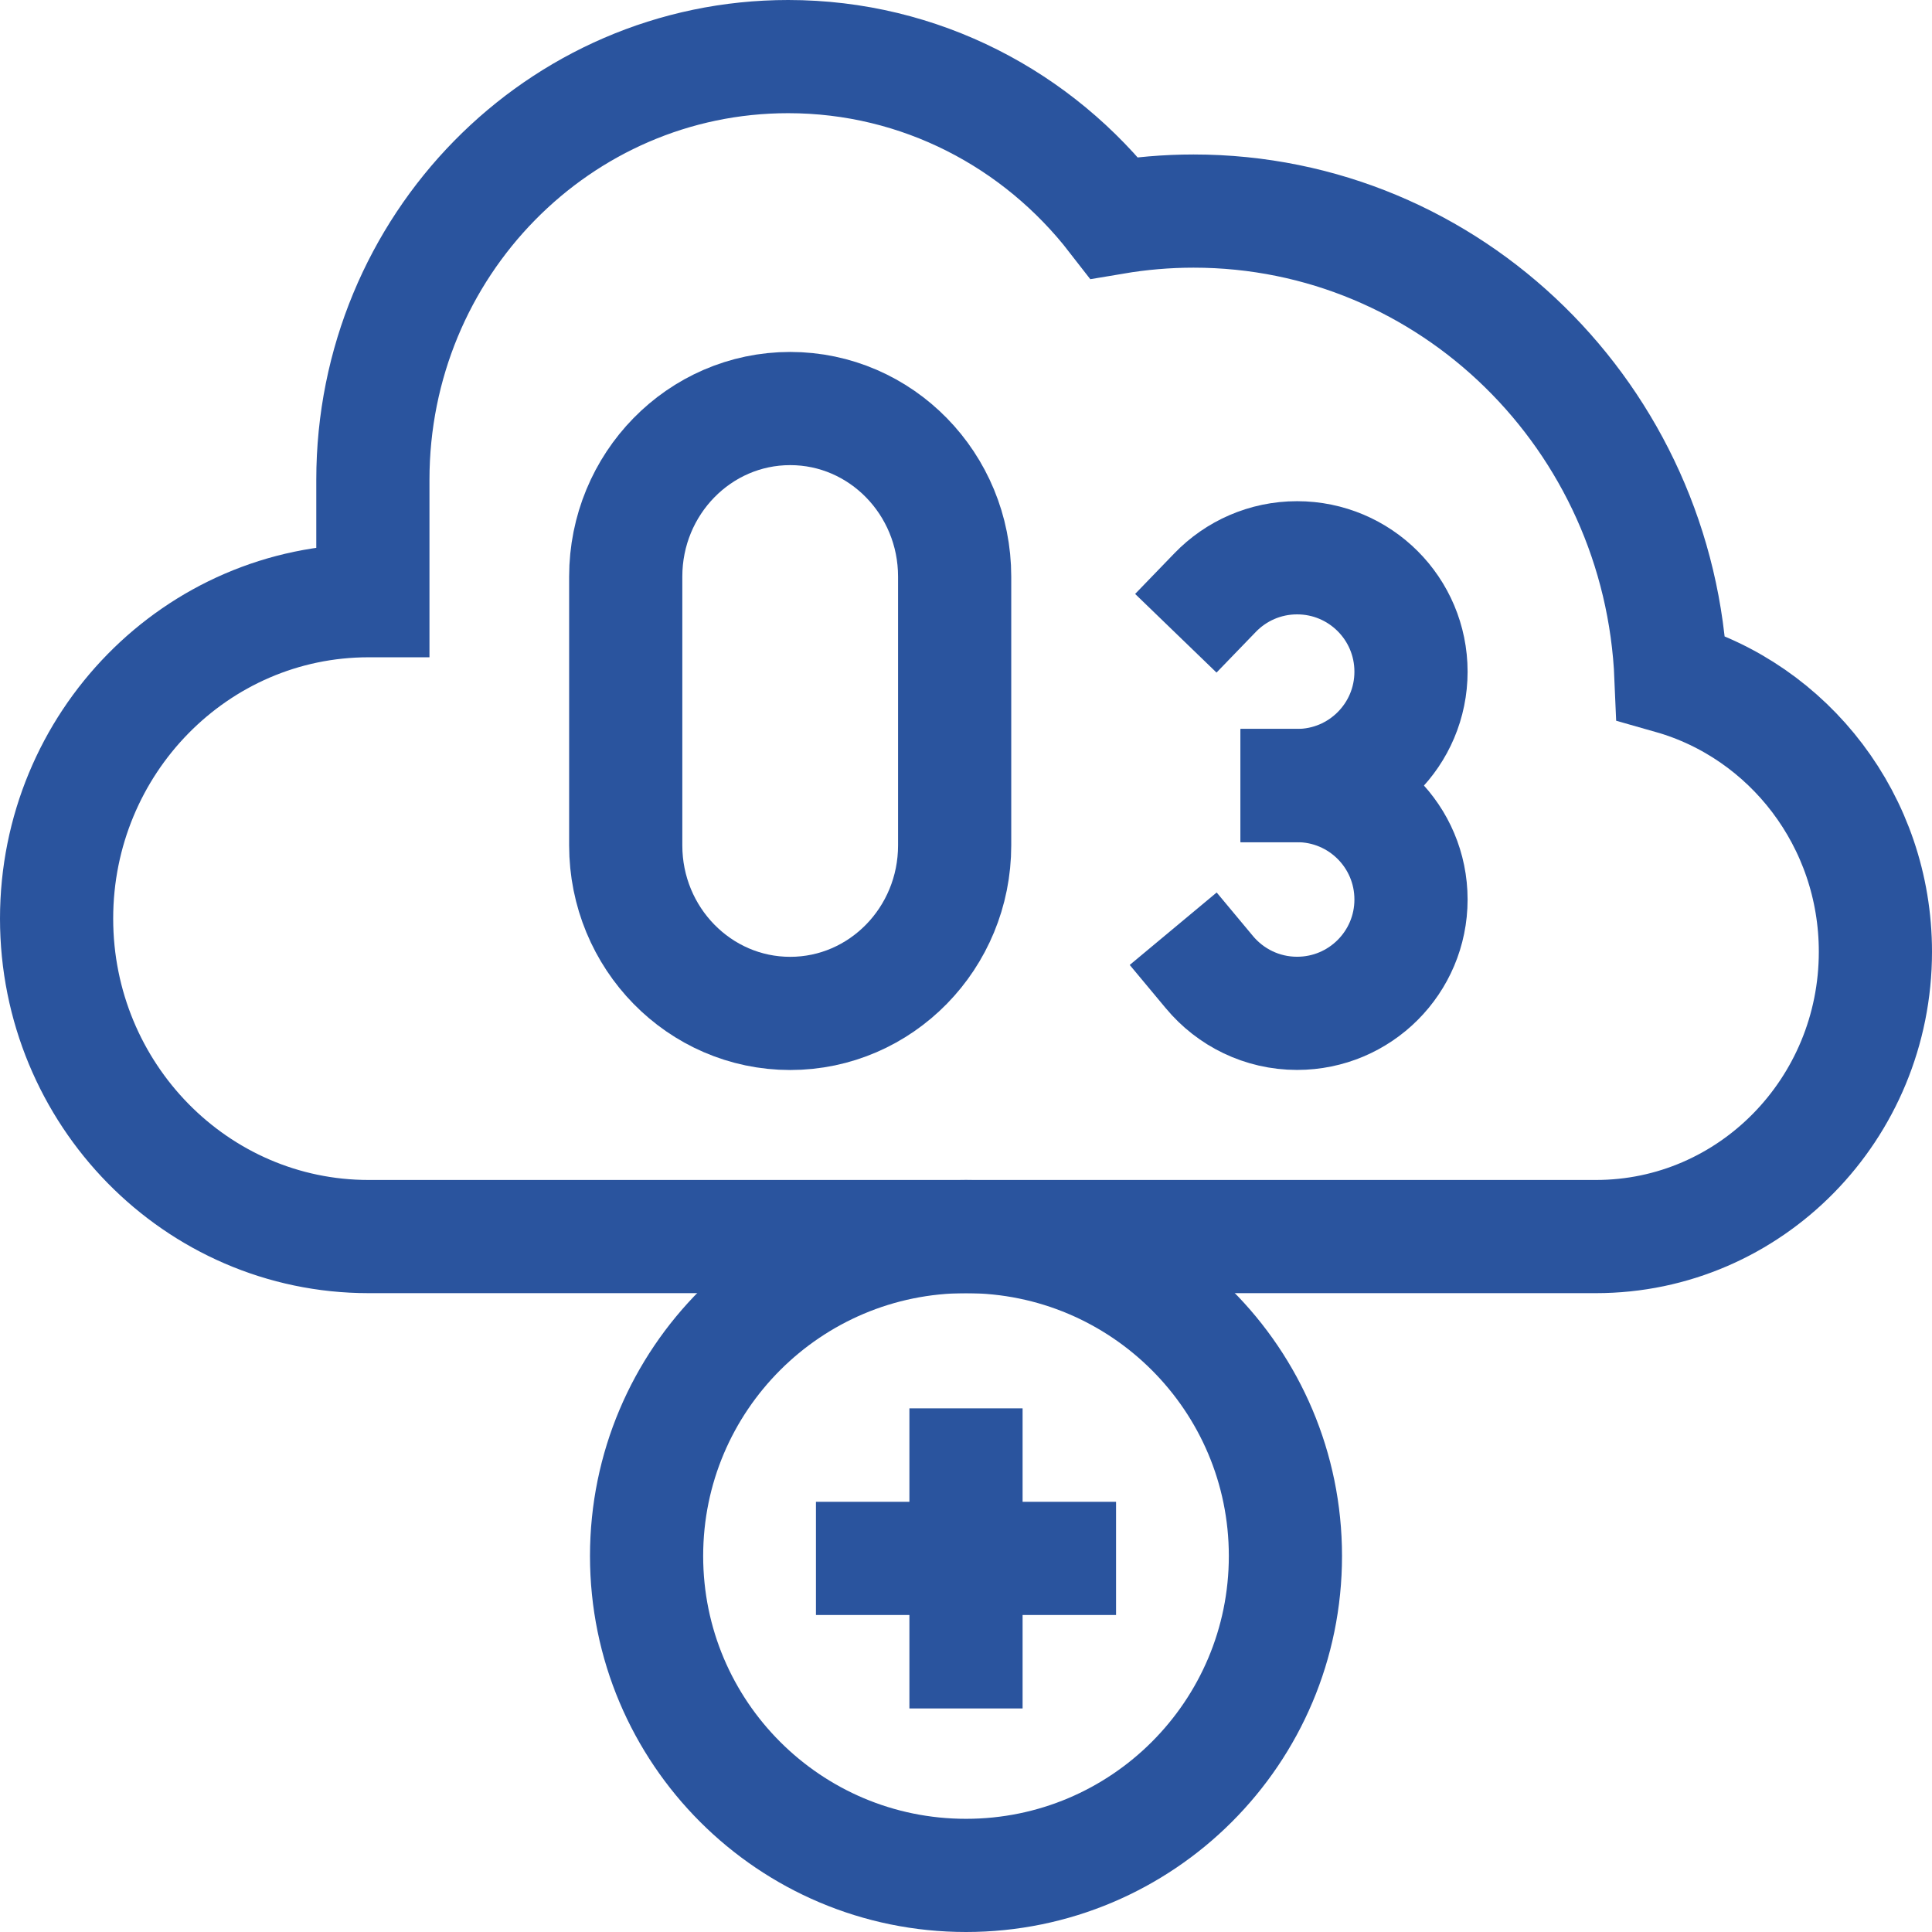 <svg width="24" height="24" viewBox="0 0 24 24" fill="none" xmlns="http://www.w3.org/2000/svg">
<g clip-path="url(#clip0_56_322)">
<path d="M15.095 7.361C15.353 7.094 15.714 6.929 16.113 6.929C16.895 6.929 17.528 7.562 17.528 8.344C17.528 9.125 16.895 9.758 16.113 9.758" stroke="#2A549E" stroke-width="1.406" stroke-miterlimit="10" stroke-linecap="square" stroke-linejoin="round"/>
<path d="M16.113 9.759C16.895 9.759 17.528 10.392 17.528 11.174C17.528 11.955 16.895 12.588 16.113 12.588C15.675 12.588 15.284 12.389 15.024 12.077" stroke="#2A549E" stroke-width="1.406" stroke-miterlimit="10" stroke-linecap="square" stroke-linejoin="round"/>
<path d="M11.859 10.501C11.859 11.654 10.944 12.589 9.816 12.589C8.688 12.589 7.773 11.654 7.773 10.501V7.163C7.773 6.01 8.688 5.075 9.816 5.075C10.944 5.075 11.859 6.01 11.859 7.163V10.501Z" stroke="#2A549E" stroke-width="1.406" stroke-miterlimit="10" stroke-linecap="round" stroke-linejoin="round"/>
<path d="M20.758 8.416C20.625 5.193 18.021 2.622 14.827 2.622C14.492 2.622 14.162 2.651 13.842 2.705C12.897 1.486 11.434 0.703 9.791 0.703C6.942 0.703 4.632 3.057 4.632 5.96V7.462H4.579C2.439 7.462 0.703 9.23 0.703 11.411C0.703 13.592 2.439 15.361 4.579 15.361H4.632H7.77H9.326H14.54H19.825C21.743 15.361 23.297 13.777 23.297 11.823C23.297 10.199 22.222 8.832 20.758 8.416Z" stroke="#2A549E" stroke-width="1.406" stroke-miterlimit="10"/>
<path d="M12 23.297C14.191 23.297 15.968 21.521 15.968 19.329C15.968 17.138 14.191 15.361 12 15.361C9.809 15.361 8.032 17.138 8.032 19.329C8.032 21.521 9.809 23.297 12 23.297Z" stroke="#2A549E" stroke-width="1.406" stroke-miterlimit="10"/>
<path d="M12 17.495V21.223" stroke="#2A549E" stroke-width="1.406" stroke-miterlimit="10"/>
<path d="M13.864 19.359H10.136" stroke="#2A549E" stroke-width="1.406" stroke-miterlimit="10"/>
</g>
<defs>
<clipPath id="clip0_56_322">
<rect width="24" height="24" fill="white"/>
</clipPath>
</defs>
</svg>
